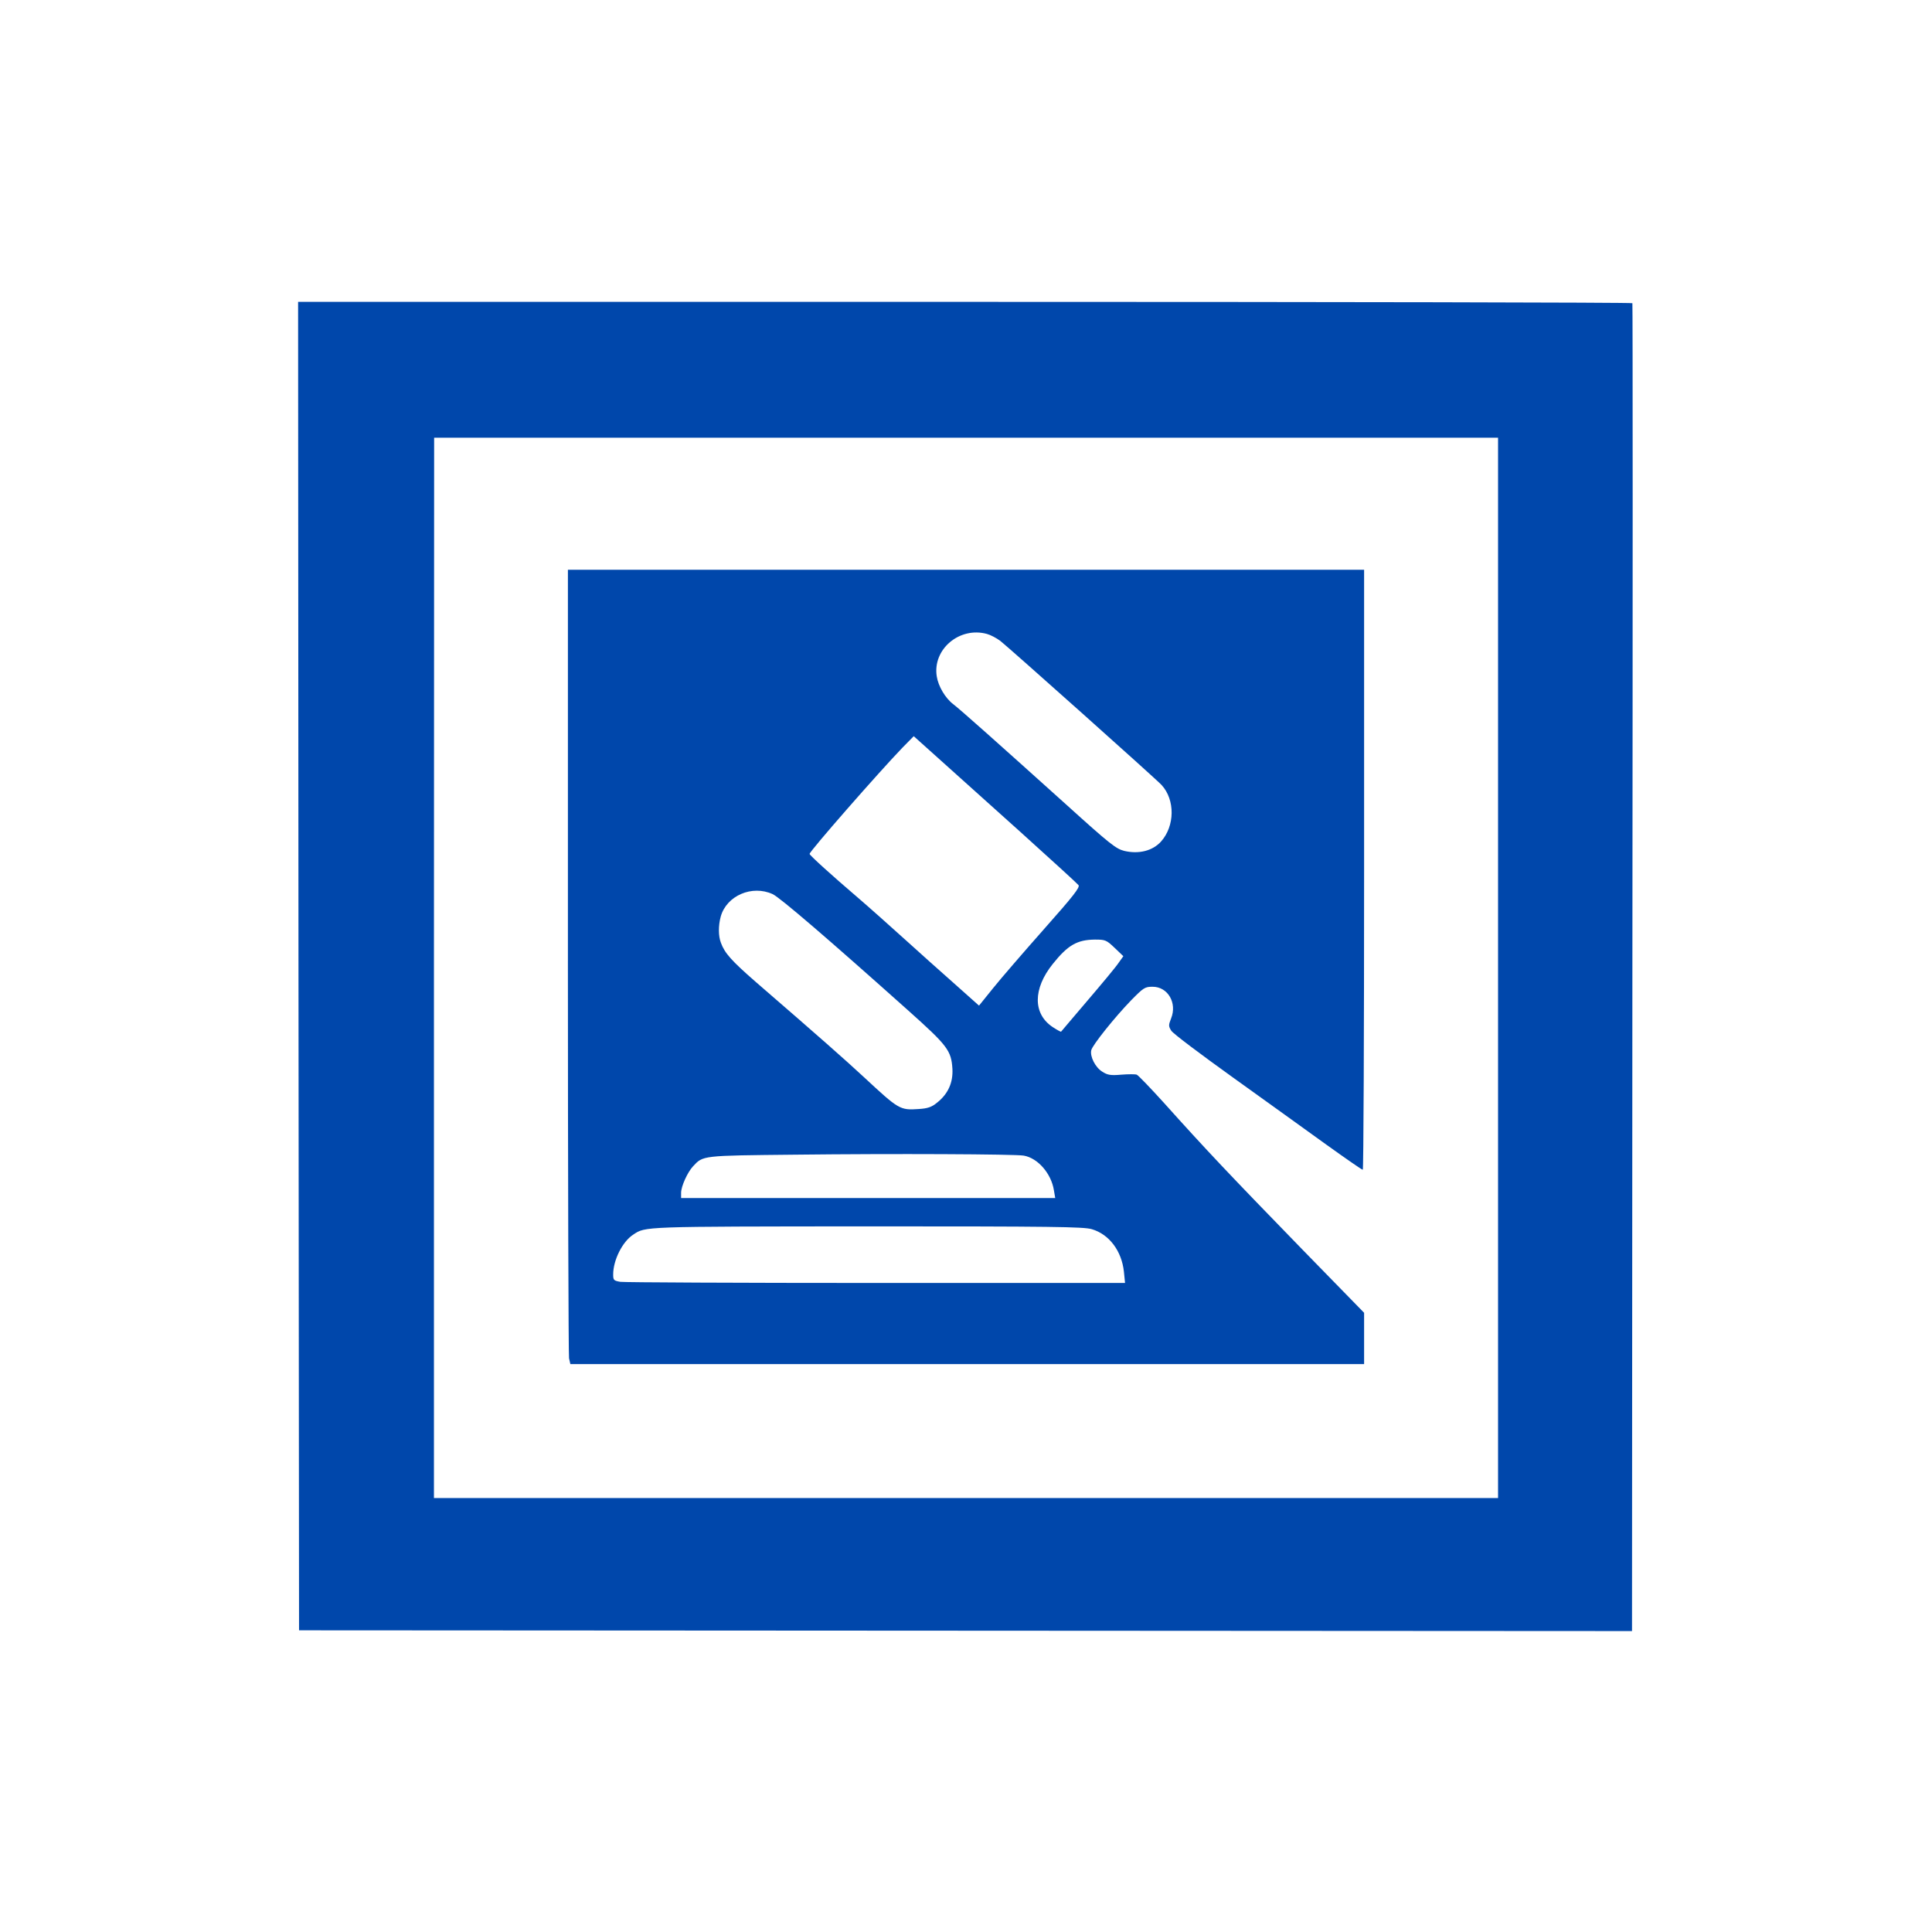 <?xml version="1.0" standalone="no"?>
<!DOCTYPE svg PUBLIC "-//W3C//DTD SVG 20010904//EN"
 "http://www.w3.org/TR/2001/REC-SVG-20010904/DTD/svg10.dtd">
<svg version="1.0" xmlns="http://www.w3.org/2000/svg"
 width="1024pt" height="1024pt" viewBox="0 0 1024 1024"
 preserveAspectRatio="xMidYMid meet">

<g transform="translate(0,1024) scale(0.1,-0.1)"
fill="#0047AB" stroke="none">
<path d="M1582 5120 l3 -3521 3532 -2 3533 -2 2 3515 c2 1933 2 3518 0 3523
-2 4 -1594 7 -3538 7 l-3534 0 2 -3520z m6358 -10 l0 -2810 -2820 0 -2820 0 0
2810 1 2810 2819 0 2820 0 0 -2810z"/>
<path d="M3010 5146 c0 -1140 3 -2088 6 -2105 l7 -31 2103 0 2104 0 0 136 0
136 -323 331 c-389 400 -515 533 -740 784 -70 77 -134 144 -142 147 -8 3 -44
3 -82 0 -57 -5 -73 -2 -101 16 -37 23 -66 81 -58 114 7 28 124 174 211 264 66
67 73 72 114 72 81 0 131 -86 98 -168 -14 -36 -14 -41 1 -65 9 -15 157 -126
327 -248 171 -123 393 -282 495 -356 102 -73 188 -133 193 -133 4 0 7 716 7
1590 l0 1590 -2110 0 -2110 0 0 -2074z m2221 1734 c19 -5 51 -22 71 -37 47
-37 827 -733 855 -764 72 -79 70 -217 -3 -299 -45 -50 -118 -68 -195 -50 -44
11 -76 36 -306 244 -371 334 -563 505 -601 534 -42 32 -79 95 -87 147 -23 144
121 265 266 225z m179 -1051 c162 -146 300 -272 306 -280 10 -11 -26 -57 -183
-234 -107 -121 -229 -262 -269 -312 l-75 -93 -138 123 c-76 67 -183 163 -237
212 -94 85 -221 198 -268 238 -137 117 -255 224 -255 231 -1 13 365 431 492
563 l60 61 136 -122 c75 -67 269 -241 431 -387z m-1315 -328 c38 -17 295 -238
719 -617 208 -186 228 -212 234 -309 4 -73 -23 -133 -81 -179 -29 -24 -50 -31
-97 -34 -100 -7 -106 -3 -290 168 -97 90 -236 213 -576 507 -127 111 -163 151
-183 206 -14 36 -14 91 -1 139 31 111 166 169 275 119z m1813 -285 l46 -44
-25 -35 c-13 -20 -87 -109 -164 -199 -76 -90 -140 -164 -141 -166 -1 -2 -21 9
-44 24 -106 70 -106 203 0 335 80 100 129 128 223 129 55 0 61 -2 105 -44z
m-482 -1101 c75 -13 146 -95 160 -184 l7 -41 -992 0 -991 0 0 28 c0 34 34 109
63 140 54 58 44 57 542 62 520 6 1164 3 1211 -5z m361 -390 c92 -27 158 -115
170 -225 l6 -60 -1319 0 c-725 0 -1336 3 -1356 6 -35 6 -38 9 -38 39 0 76 49
174 106 211 66 44 42 43 1240 44 982 0 1147 -2 1191 -15z"/>
</g>
</svg>
